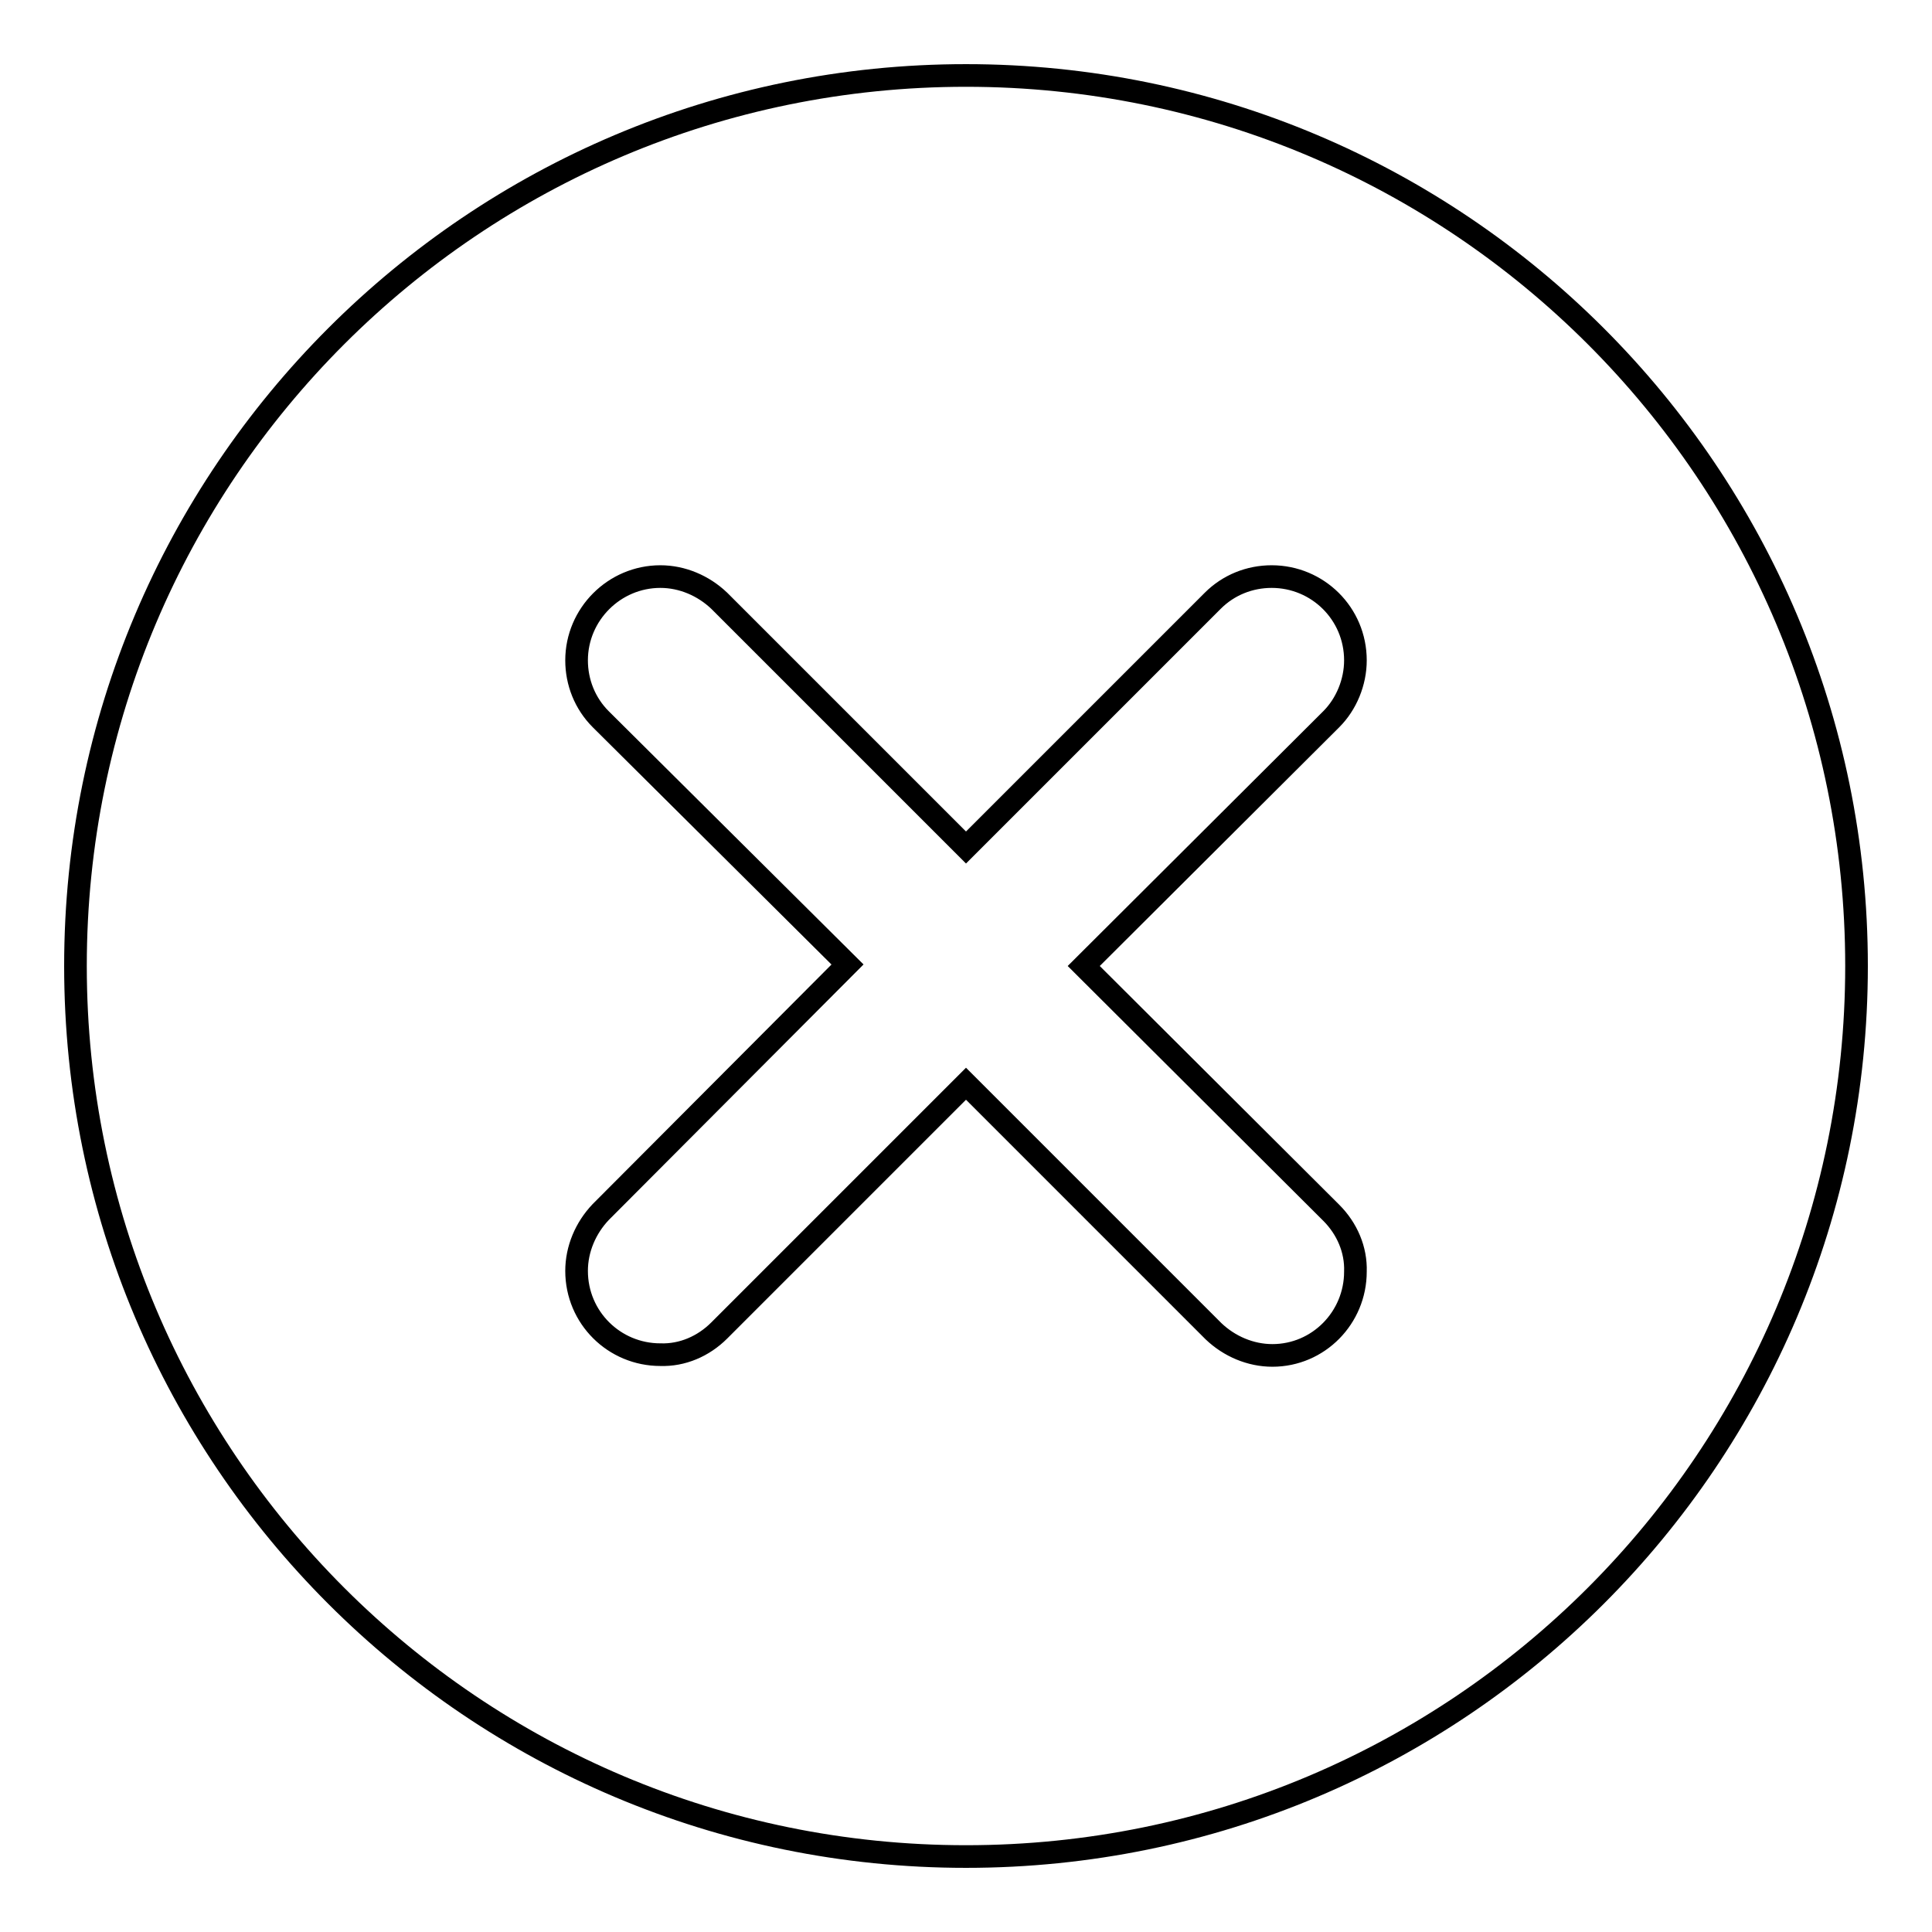 <?xml version="1.0" encoding="utf-8"?>
<!-- Svg Vector Icons : http://www.onlinewebfonts.com/icon -->
<!DOCTYPE svg PUBLIC "-//W3C//DTD SVG 1.1//EN" "http://www.w3.org/Graphics/SVG/1.1/DTD/svg11.dtd">
<svg version="1.1" xmlns="http://www.w3.org/2000/svg" xmlns:xlink="http://www.w3.org/1999/xlink" x="0px" y="0px" viewBox="0 0 256 256" enable-background="new 0 0 256 256" xml:space="preserve">
<g> <path stroke-width="3" fill-opacity="0" stroke="#000000"  d="M128,10C62.8,10,10,62.8,10,128c0,65.2,52.8,118,118,118c65.2,0,118-52.8,118-118C246,62.8,193.2,10,128,10 z M176.4,160.7c2.1,2.1,3.3,4.9,3.2,7.8c0,6.1-4.9,11.1-11,11.1c0,0,0,0,0,0c-2.9,0-5.7-1.2-7.8-3.2L128,143.6l-32.7,32.7 c-2.1,2.1-4.9,3.3-7.8,3.2c-6.1,0-11.1-4.9-11.1-11.1c0-2.9,1.2-5.7,3.2-7.8l32.7-32.8L79.6,95.3c-2.1-2.1-3.2-4.9-3.2-7.8 c0-6.1,5-11.1,11.1-11.1c2.9,0,5.7,1.2,7.8,3.2l32.7,32.7l32.7-32.7c2.1-2.1,4.9-3.2,7.8-3.2c6.1,0,11.1,4.9,11.1,11.1 c0,2.9-1.2,5.8-3.2,7.8L143.6,128L176.4,160.7L176.4,160.7z"/></g>
</svg>
